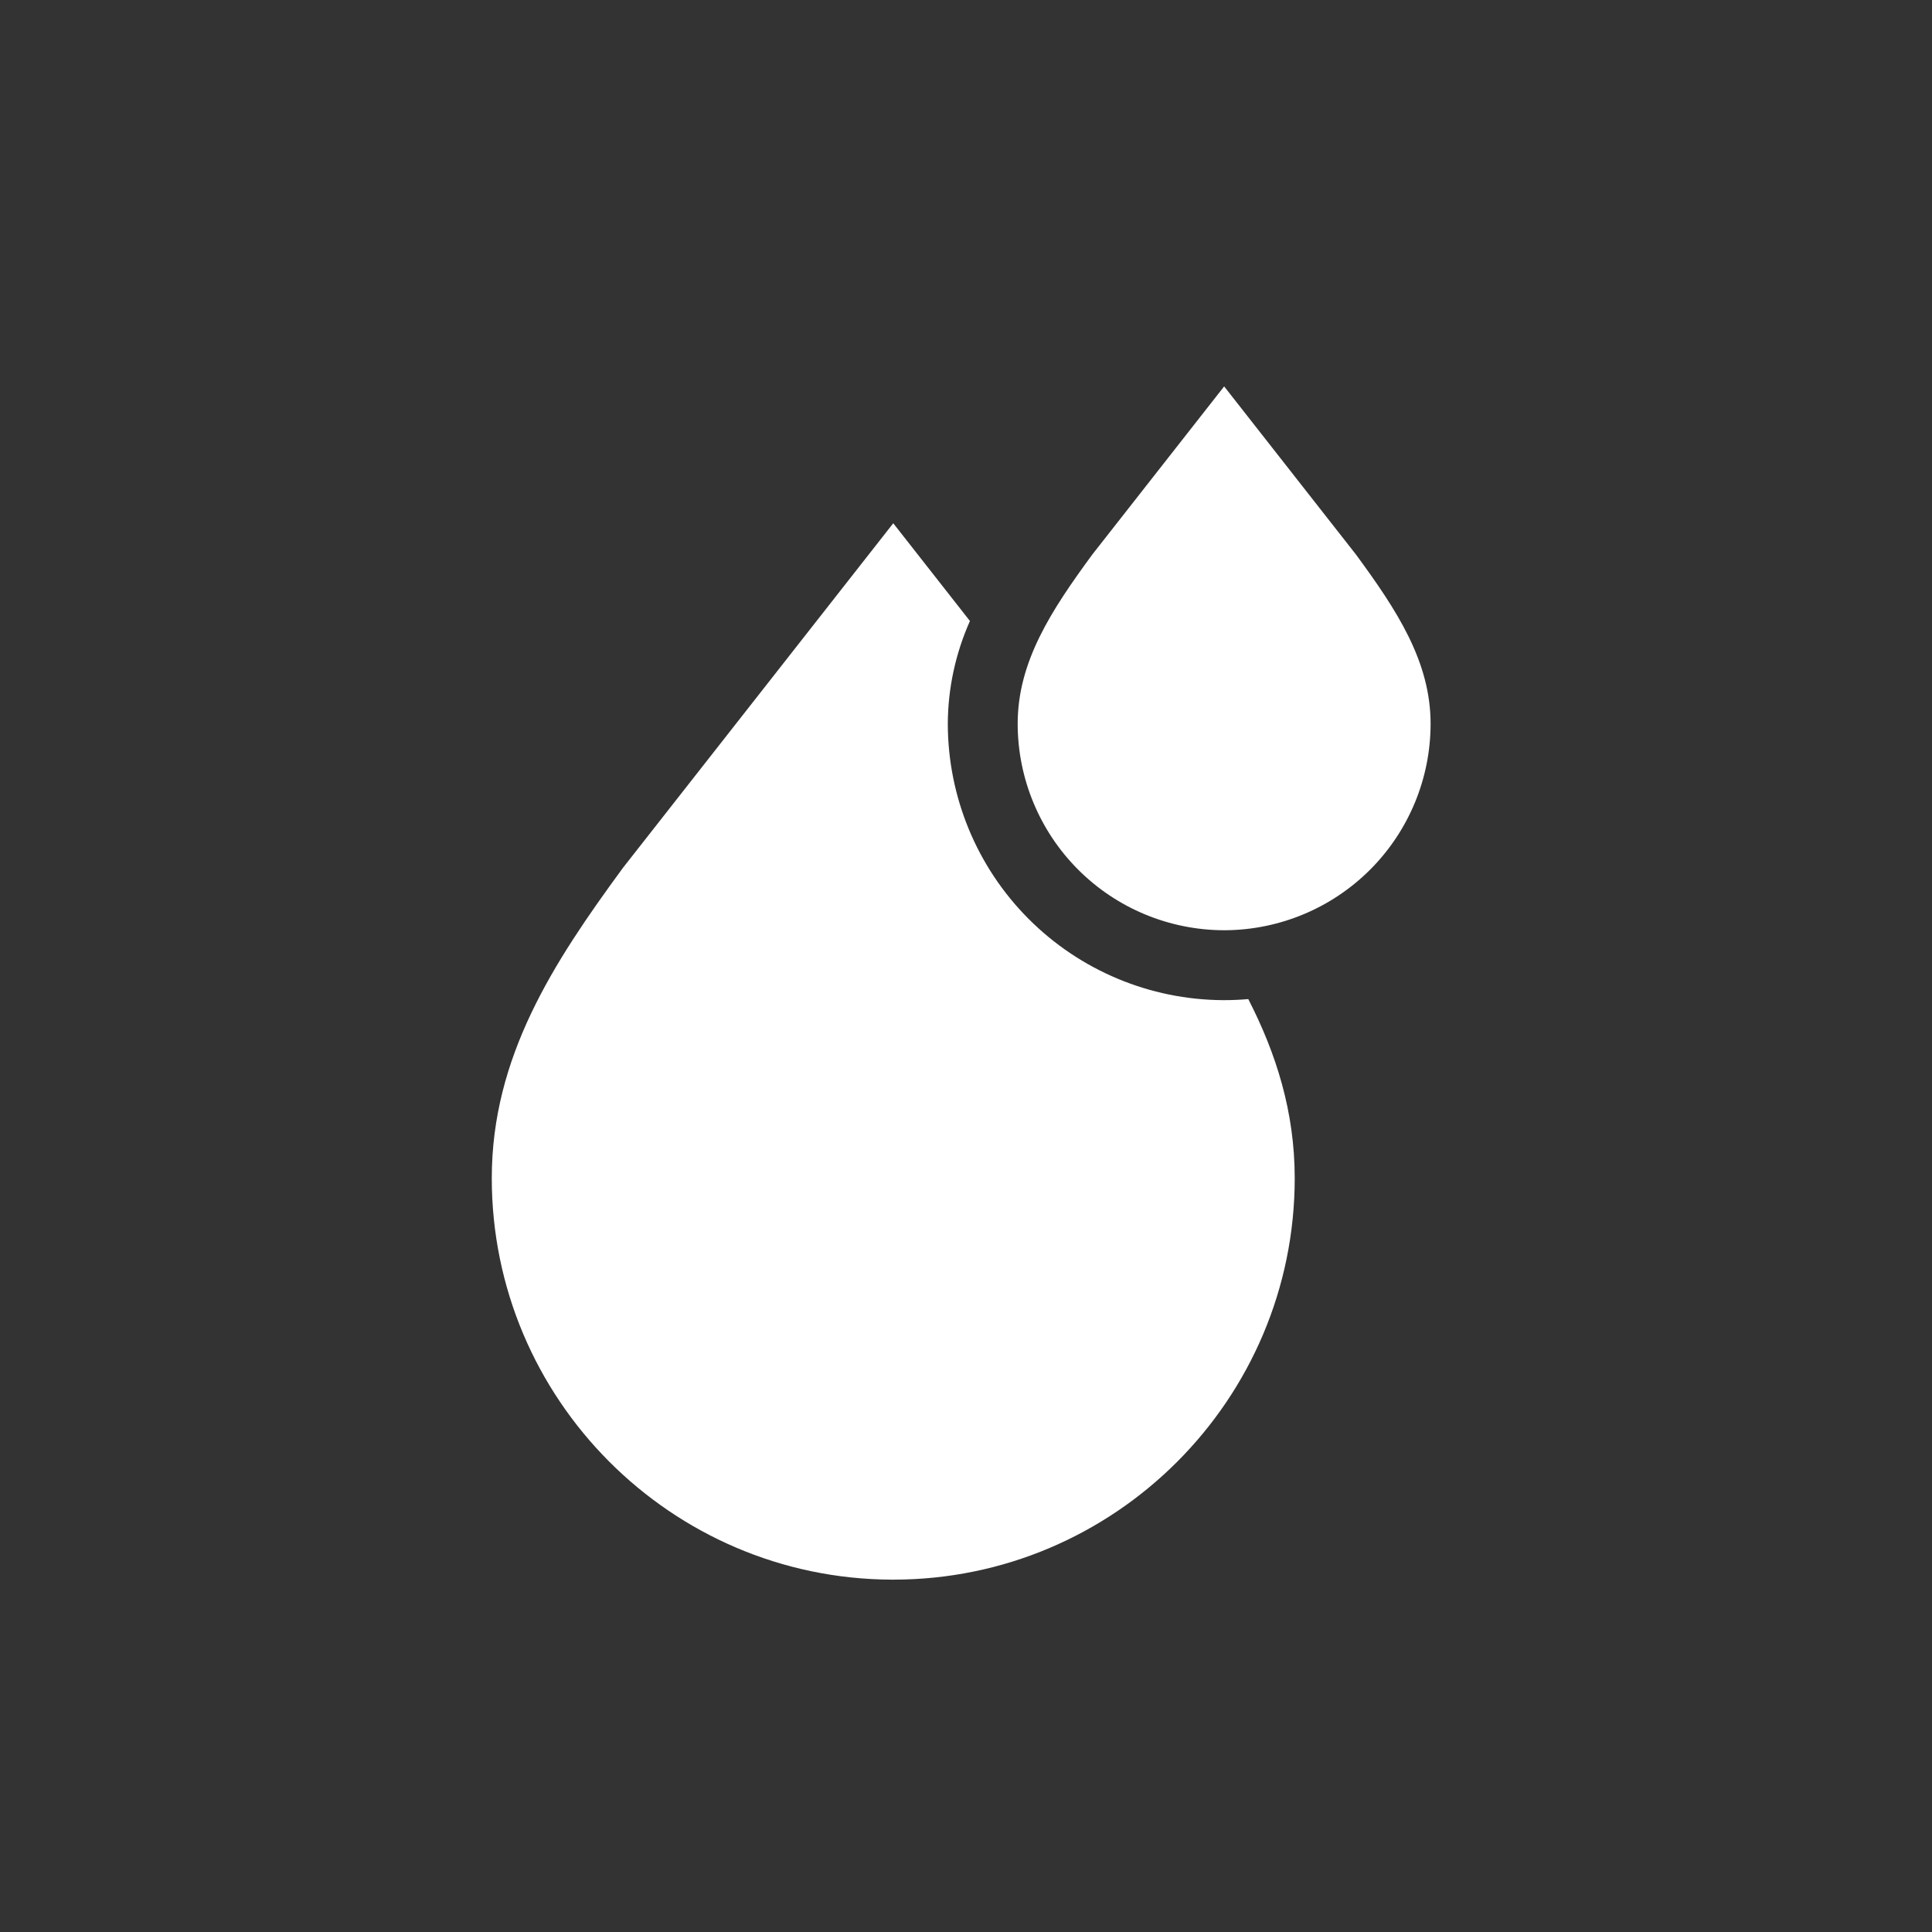 <svg width="55" height="55" viewBox="0 0 55 55" fill="none" xmlns="http://www.w3.org/2000/svg">
<rect x="0" y="0" width="55" height="55" fill="#333333" stroke="none"/>
<g clip-path="url(#clip0_1562_12)">
<path d="M34.849 26.482H34.879C36.432 26.472 37.918 25.849 39.014 24.748C40.109 23.647 40.725 22.158 40.726 20.605C40.726 18.831 39.767 17.373 38.603 15.788L34.849 11L31.094 15.788C29.932 17.372 28.971 18.831 28.971 20.605C28.973 22.163 29.593 23.657 30.695 24.759C31.797 25.861 33.291 26.48 34.849 26.482V26.482Z" fill="white"/>
<path d="M34.851 28.472H34.815C32.735 28.461 30.744 27.627 29.277 26.154C27.809 24.68 26.985 22.685 26.982 20.605C26.986 19.597 27.201 18.6 27.612 17.679L25.429 14.896L17.739 24.699L17.72 24.725C15.759 27.399 14 30.085 14 33.54C14 39.827 19.103 44.945 25.384 44.969H25.431C31.733 44.969 36.858 39.842 36.858 33.54C36.858 31.652 36.332 29.994 35.536 28.442C35.31 28.462 35.082 28.472 34.851 28.472V28.472Z" fill="white"/>
</g>
<defs>
<clipPath id="clip0_1562_12">
<rect width="26.726" height="33.969" fill="white" transform="translate(14 11)"/>
</clipPath>
</defs>
</svg>
